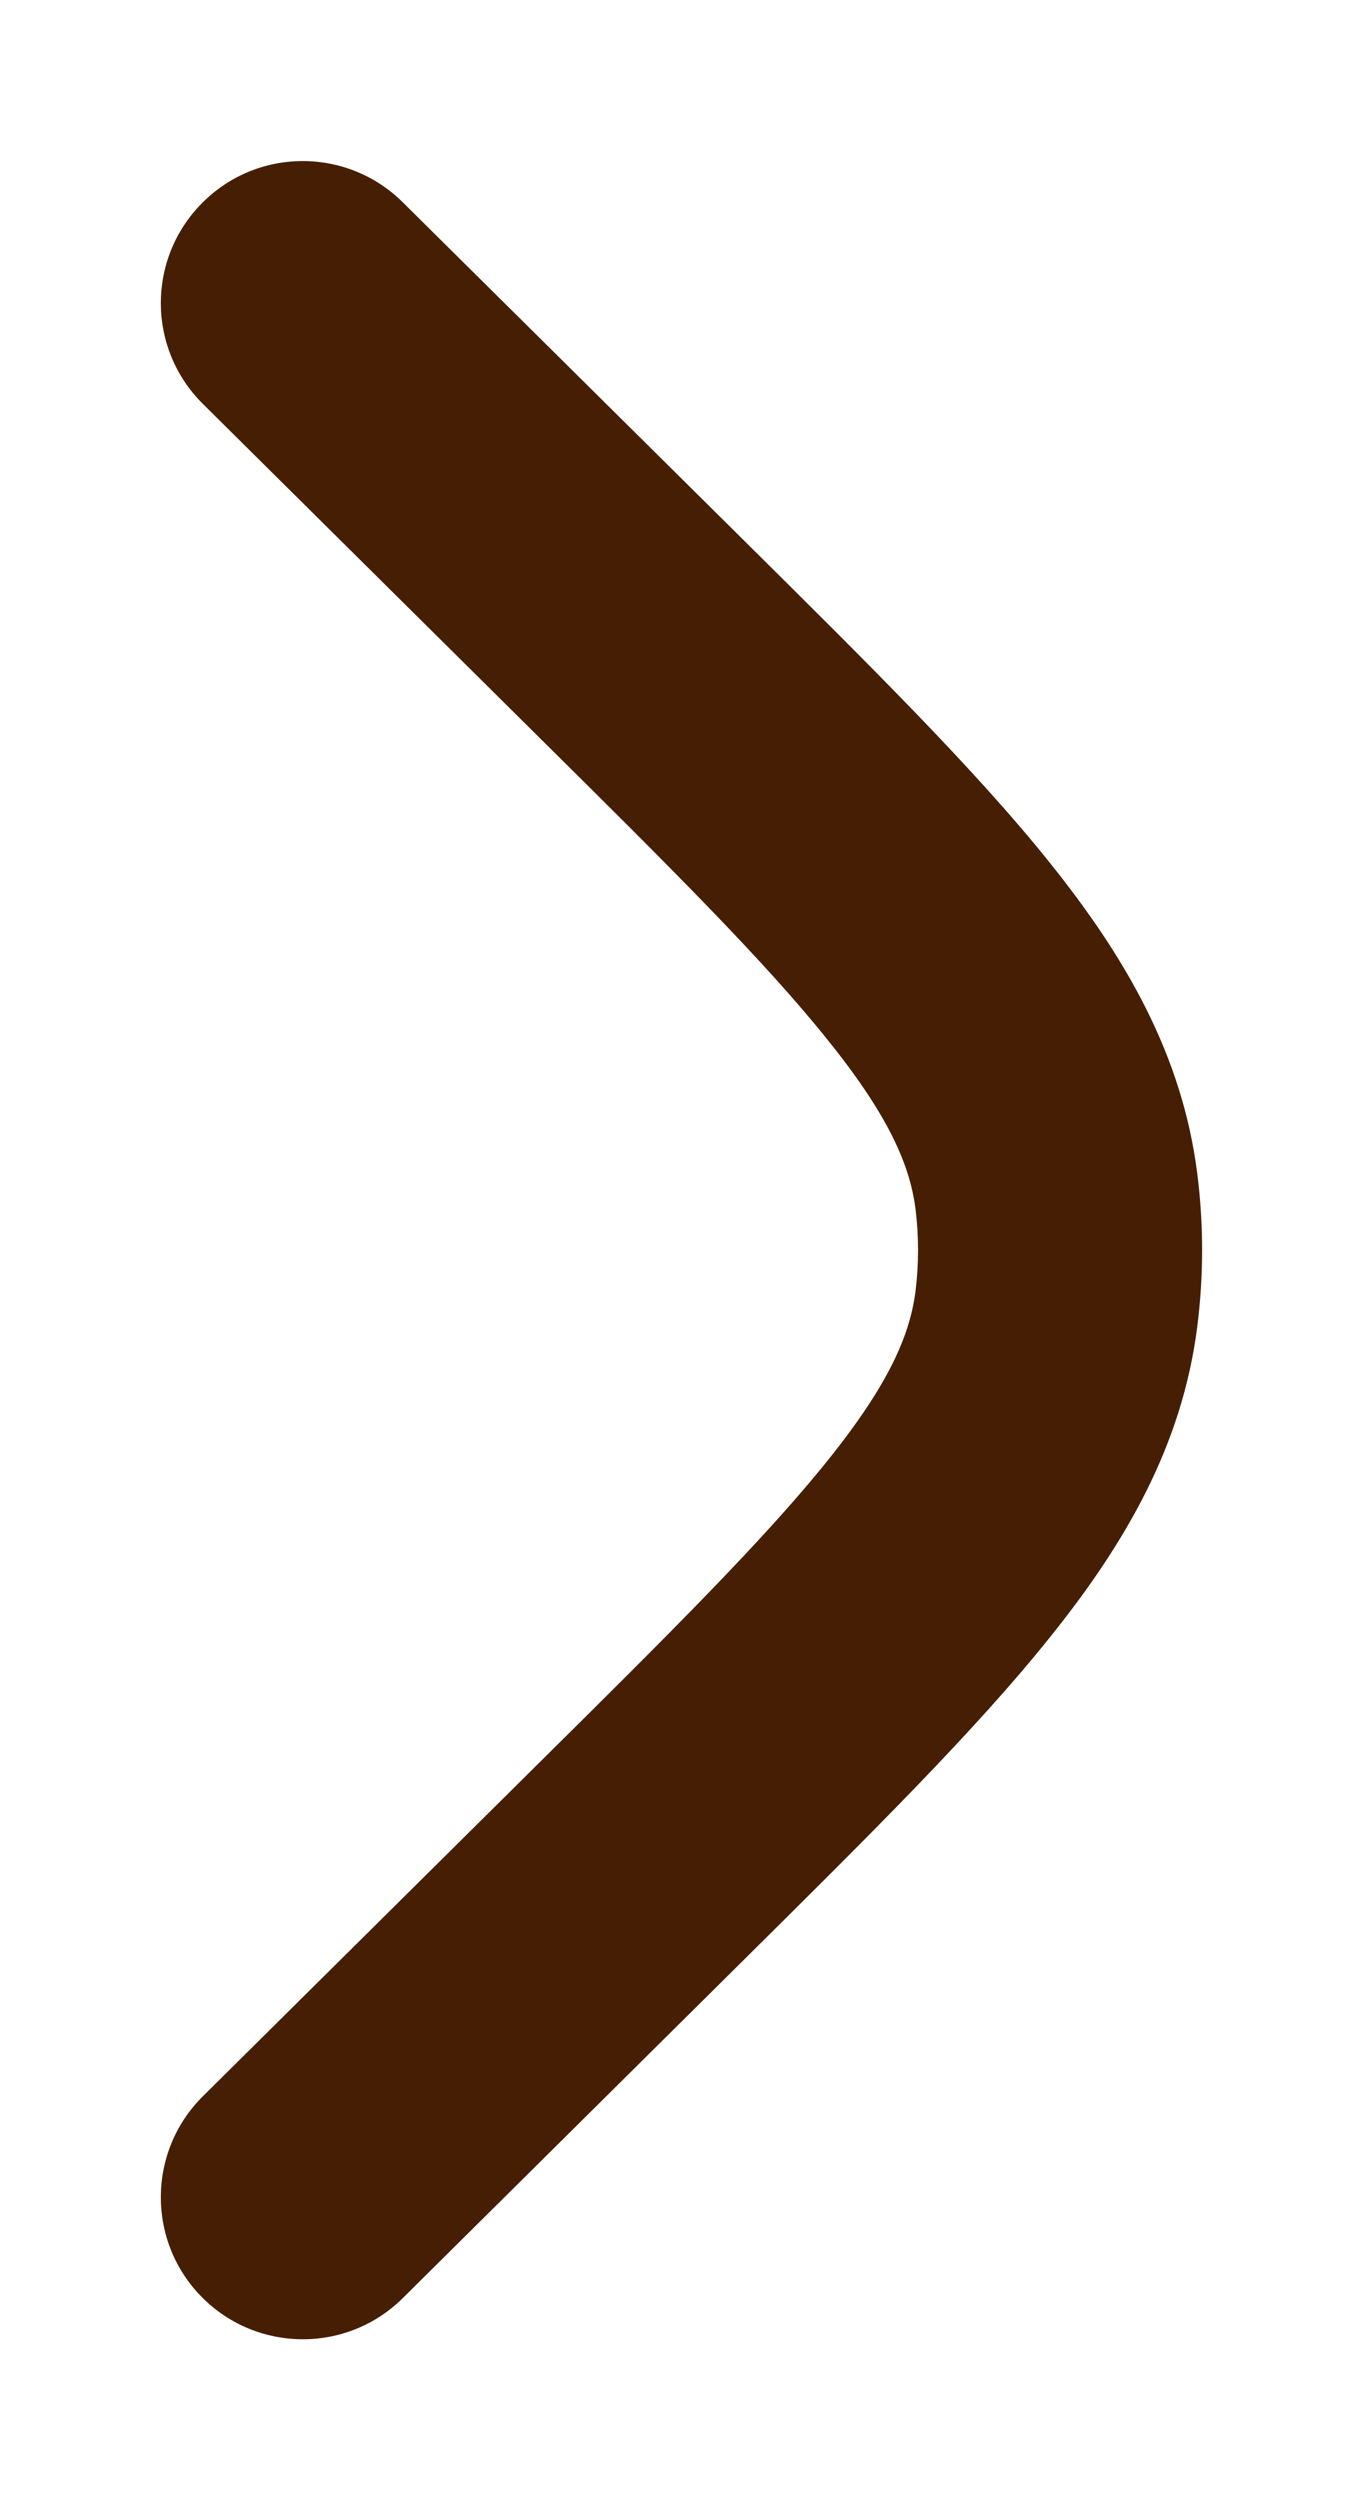 <svg width="6" height="11" viewBox="0 0 6 11" fill="none" xmlns="http://www.w3.org/2000/svg">
<path d="M1.773 0.89C1.528 0.647 1.132 0.648 0.889 0.894C0.646 1.139 0.648 1.534 0.893 1.777L2.362 3.233C2.959 3.824 3.368 4.231 3.644 4.576C3.913 4.91 4.005 5.126 4.03 5.318C4.045 5.439 4.045 5.561 4.03 5.682C4.005 5.875 3.913 6.09 3.644 6.425C3.368 6.769 2.959 7.176 2.362 7.767L0.893 9.223C0.648 9.466 0.646 9.862 0.889 10.107C1.132 10.352 1.528 10.354 1.773 10.111L3.269 8.628C3.832 8.07 4.293 7.614 4.619 7.207C4.959 6.785 5.204 6.355 5.27 5.84C5.299 5.614 5.299 5.386 5.27 5.16C5.204 4.645 4.959 4.216 4.619 3.793C4.293 3.386 3.832 2.93 3.269 2.372L1.773 0.89Z" fill="#461E04"/>
</svg>
